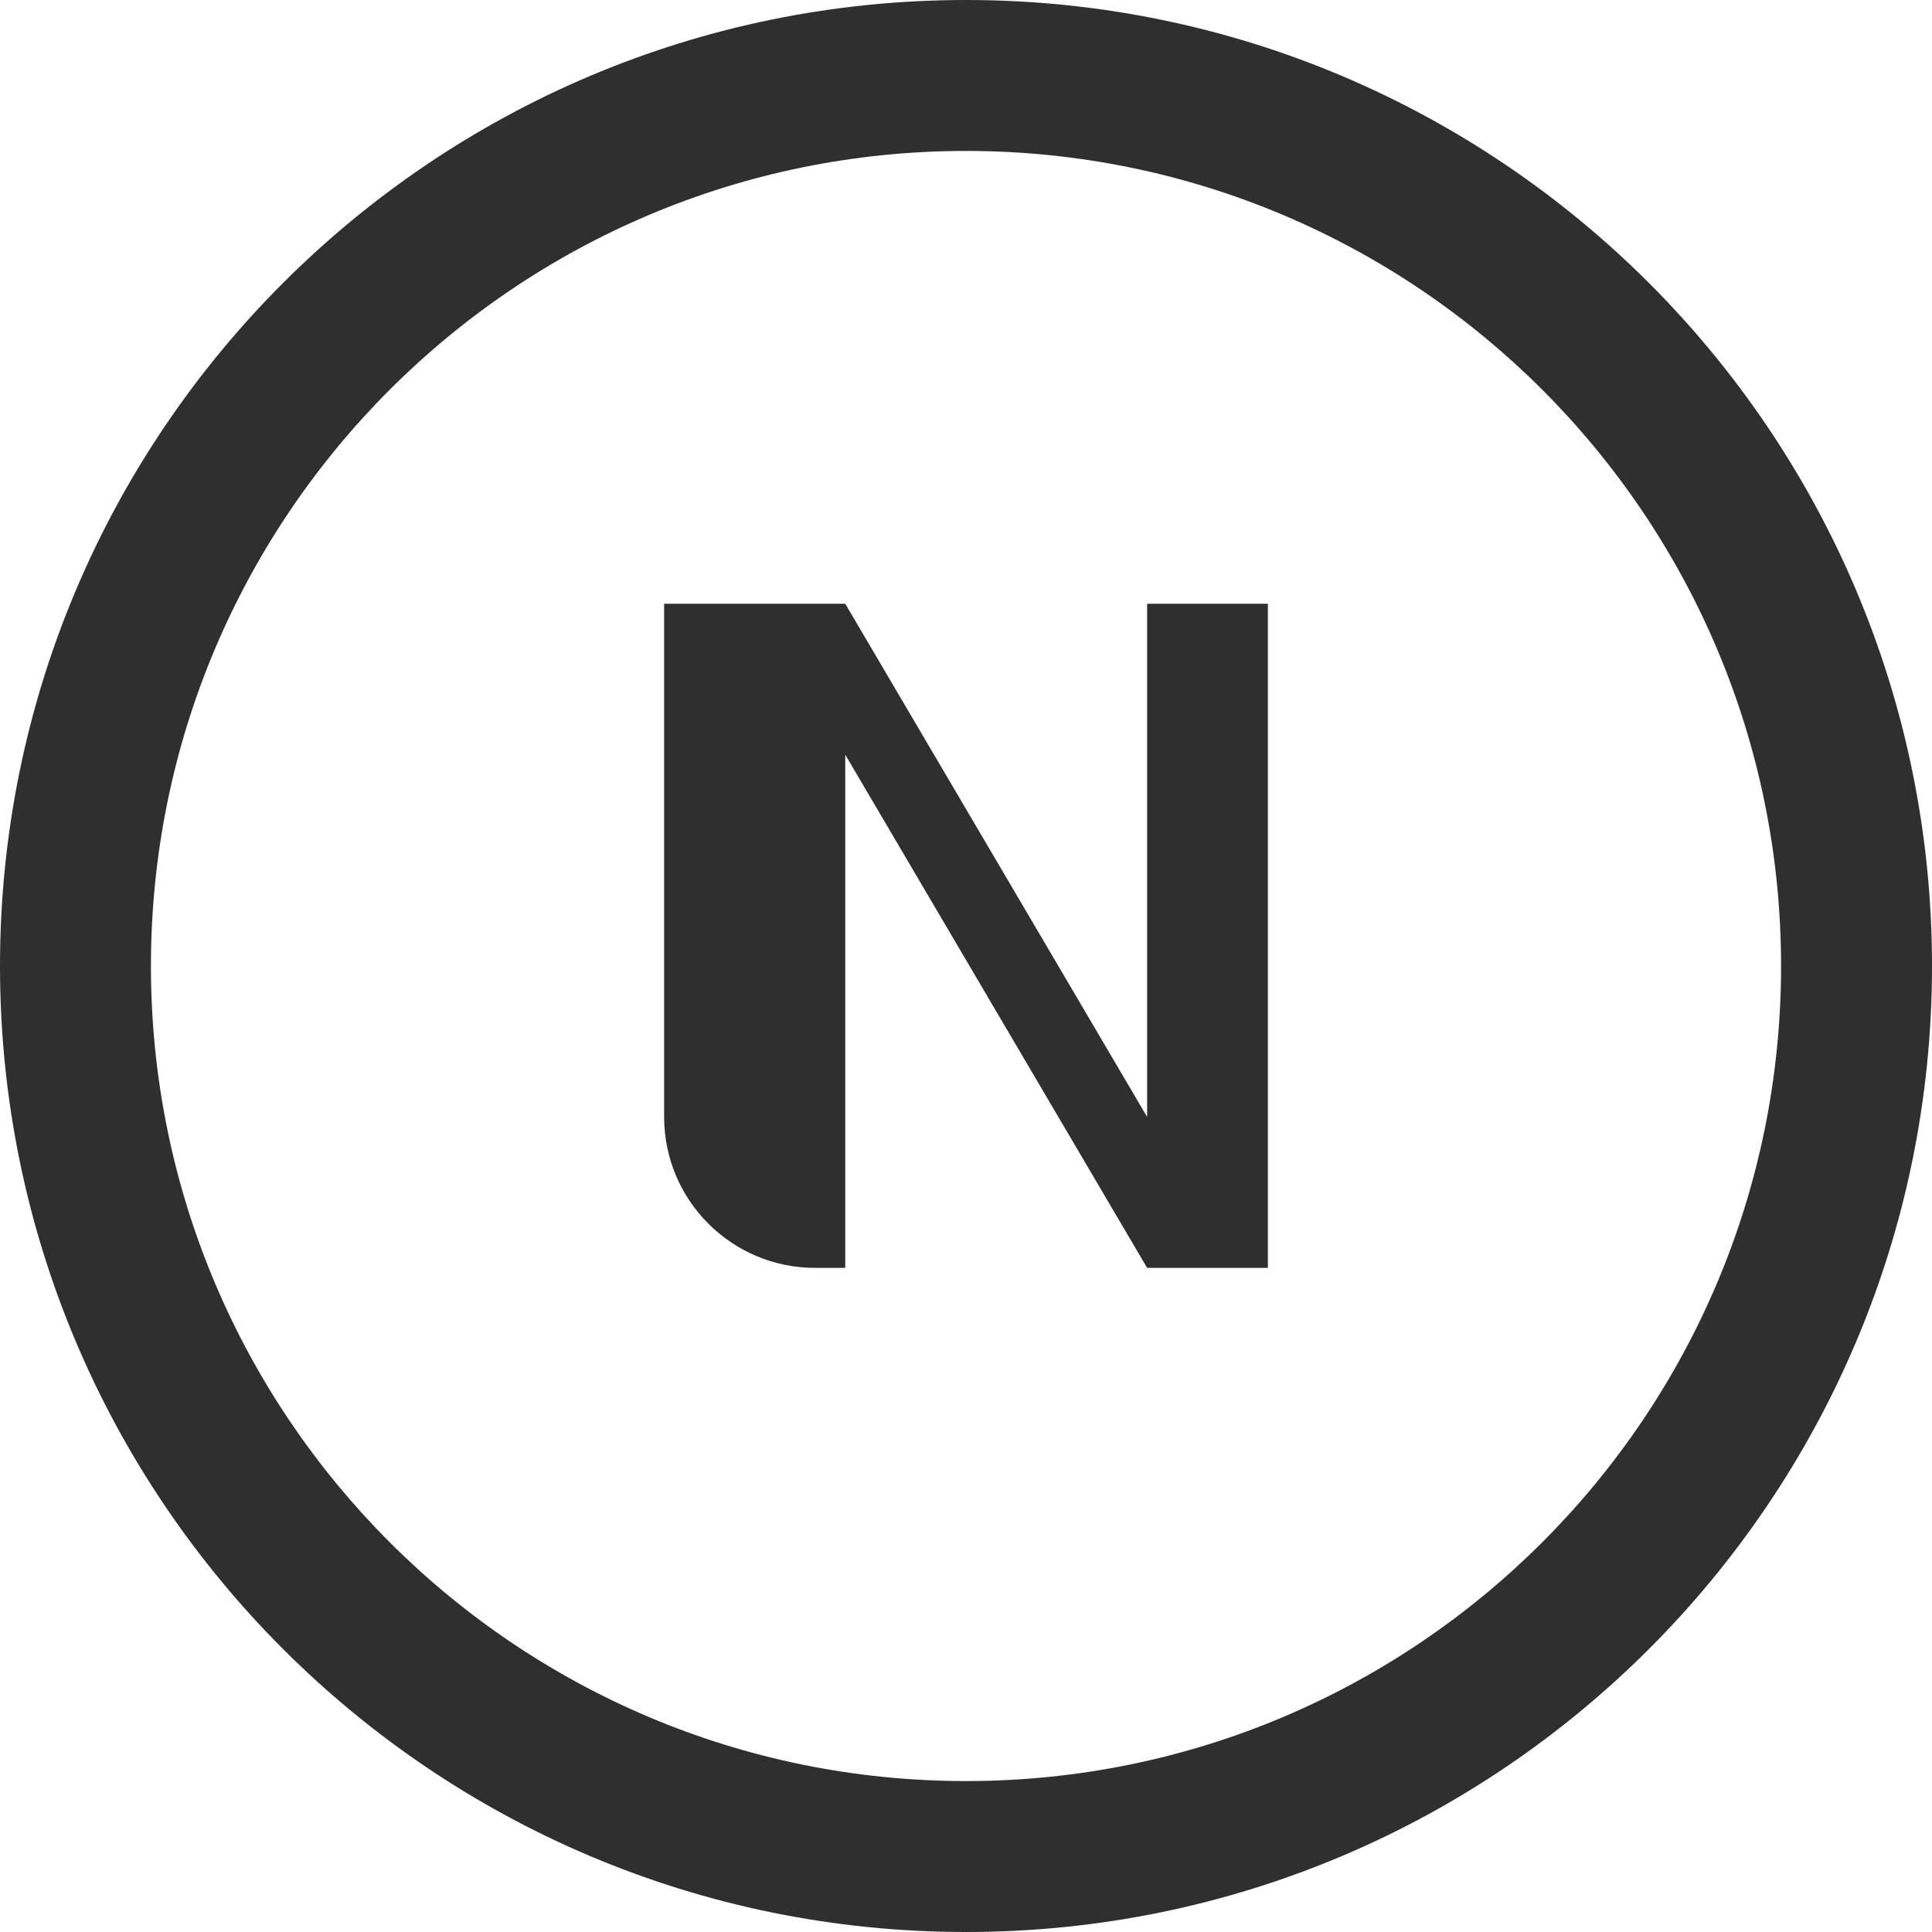 <?xml version="1.0" encoding="UTF-8"?>
<svg xmlns="http://www.w3.org/2000/svg" viewBox="0 0 24 24" width="24" height="24">
  <!-- Unreal Engine Official Logo - U shape -->
  <path d="M12 0C5.375 0 0 5.375 0 12s5.375 12 12 12 12-5.375 12-12S18.625 0 12 0zm0 1.875c5.59 0 10.125 4.535 10.125 10.125S17.59 22.125 12 22.125 1.875 17.59 1.875 12 6.41 1.875 12 1.875zM8.25 7.5v6.375c0 1.035.84 1.875 1.875 1.875h.375V9.375l3.75 6.375h1.5V7.5h-1.5v6.375L10.5 7.5z" fill="#2F2F2F"/>
</svg>
